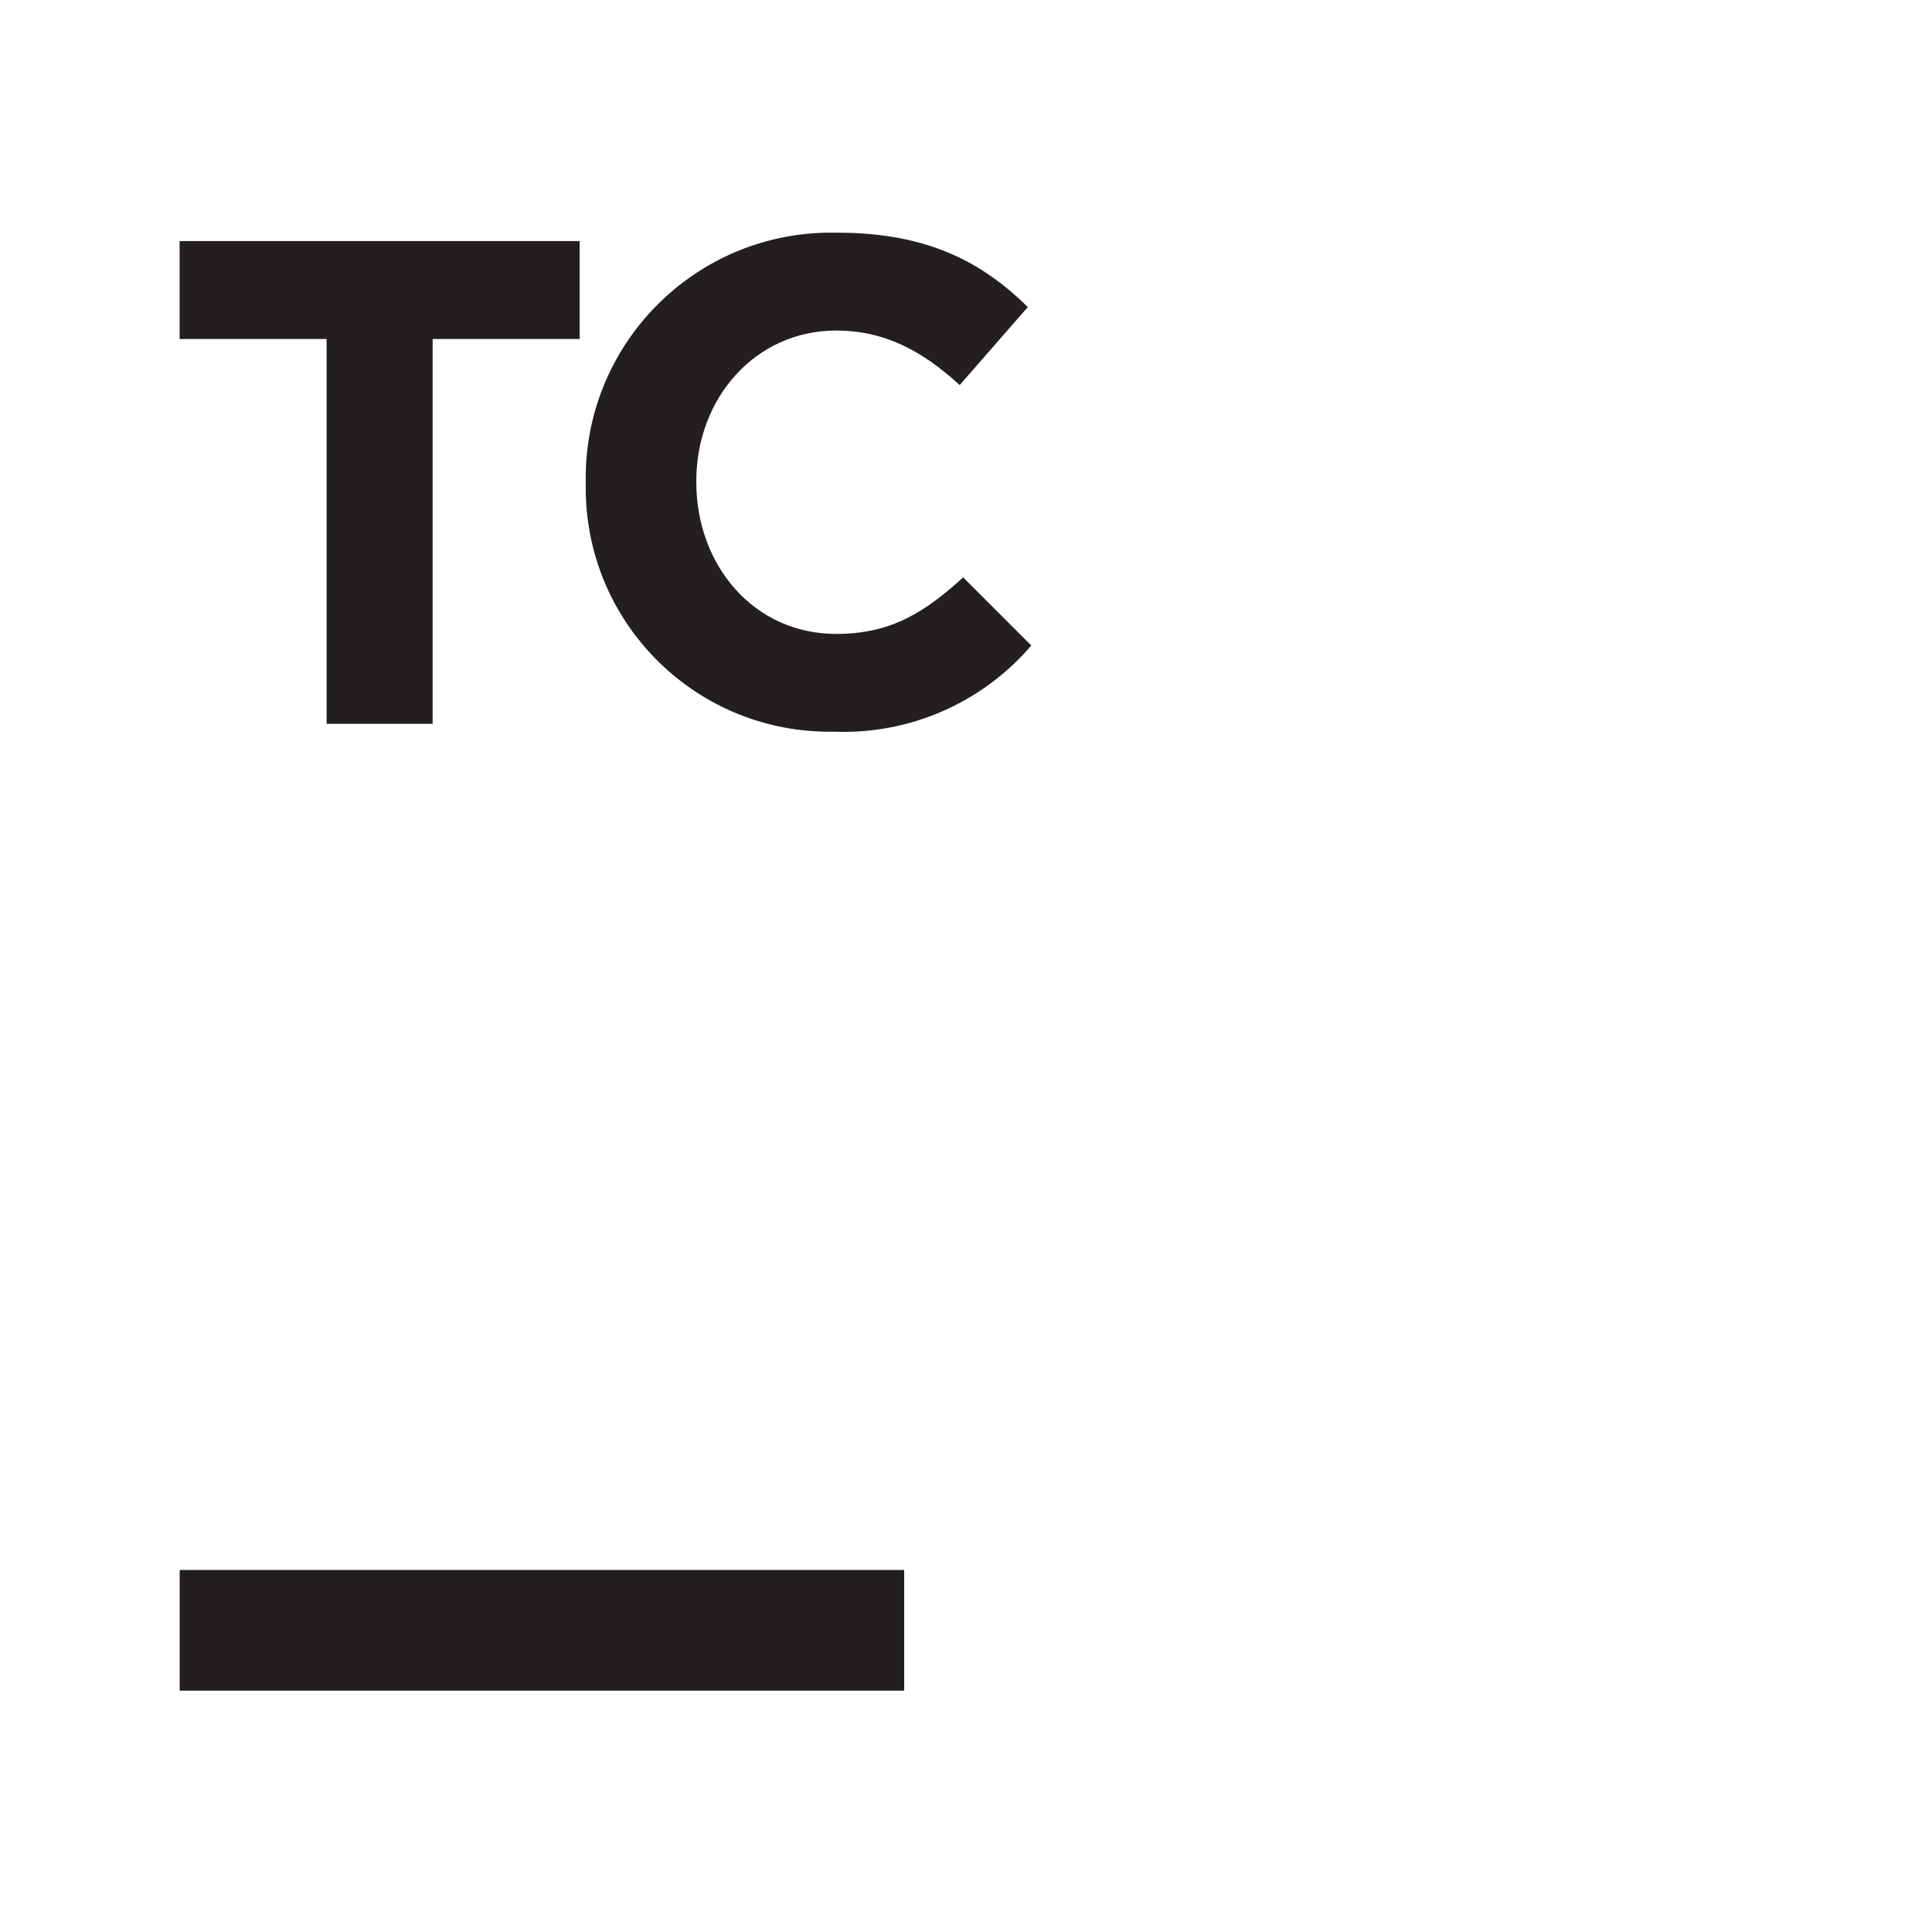 <?xml version="1.0" encoding="UTF-8"?>
<svg id="Layer_2" data-name="Layer 2" xmlns="http://www.w3.org/2000/svg" viewBox="0 0 283.65 283.65">
  <defs>
    <style>
      .cls-1 {
        fill: #fff;
      }

      .cls-2 {
        fill: #231f20;
      }
    </style>
  </defs>
  <g id="Layer_1-2" data-name="Layer 1">
    <g>
      <path class="cls-1" d="m0,0h283.65v283.65H0V0Z"/>
      <path class="cls-2" d="m47.95,49.77h-21.58v-14.38h58.73v14.38h-21.58v56.5h-15.57v-56.5Zm38.05,21.25v-.2c-.35-19.89,15.49-36.3,35.38-36.66.52,0,1.05,0,1.57,0,13.37,0,21.37,4.45,27.95,10.92l-10,11.45c-5.47-5-11.02-8-18.12-8-11.95,0-20.55,10-20.55,22.07v.2c0,12.15,8.4,22.27,20.55,22.27,8.1,0,13.07-3.25,18.63-8.3l10,10c-7.24,8.46-17.96,13.12-29.08,12.65-19.76.31-36.02-15.46-36.33-35.21,0-.4,0-.81,0-1.21M26.38,230.5h106.37v17.72H26.38v-17.72Z"/>
    </g>
  </g>
</svg>